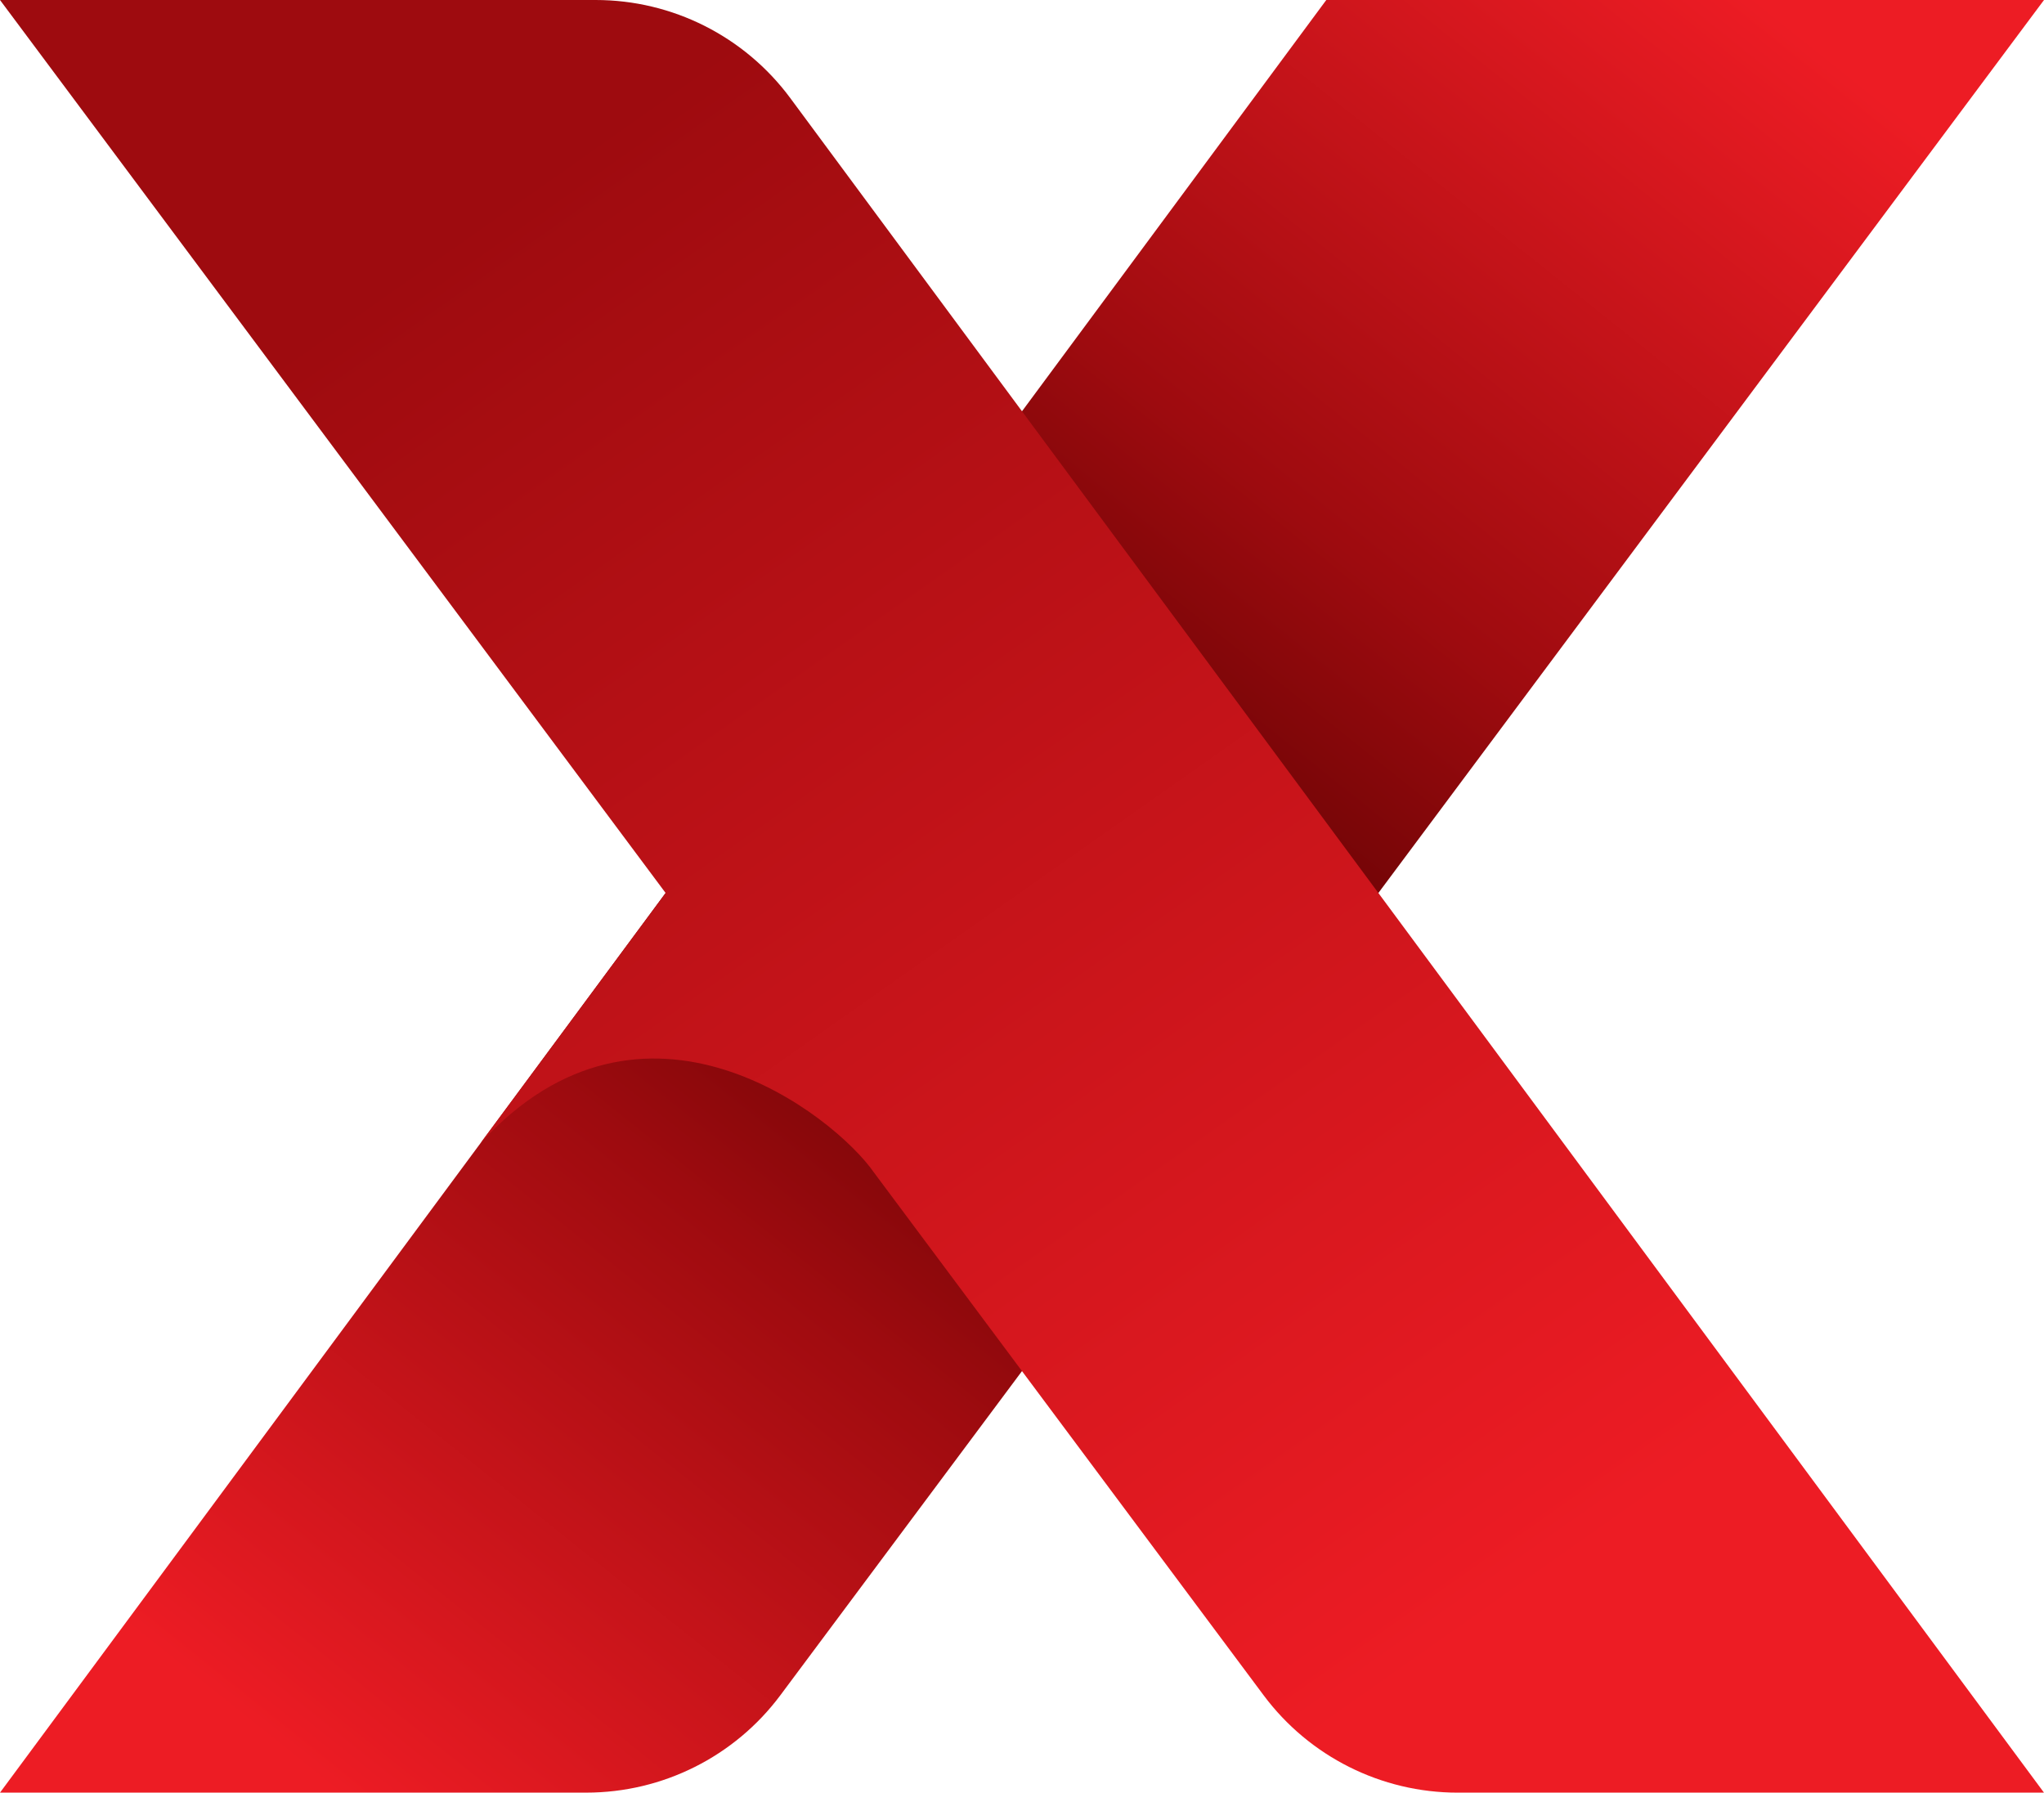 <?xml version="1.0" encoding="utf-8"?>
<!-- Generator: Adobe Illustrator 25.3.1, SVG Export Plug-In . SVG Version: 6.00 Build 0)  -->
<svg version="1.1" id="katman_1" xmlns="http://www.w3.org/2000/svg" xmlns:xlink="http://www.w3.org/1999/xlink" x="0px" y="0px"
	 viewBox="0 0 998.42 875.63" style="enable-background:new 0 0 998.42 875.63;" xml:space="preserve">
<style type="text/css">
	.st0{fill:url(#SVGID_1_);}
	.st1{fill:url(#SVGID_2_);}
</style>
<g>
	
		<linearGradient id="SVGID_1_" gradientUnits="userSpaceOnUse" x1="151.708" y1="782.448" x2="849.731" y2="-91.102" gradientTransform="matrix(-1 0 0 -1 1002.454 775.751)">
		<stop  offset="0" style="stop-color:#ED1C24"/>
		<stop  offset="0.3" style="stop-color:#9E0B0F"/>
		<stop  offset="0.5" style="stop-color:#540000"/>
		<stop  offset="0.7" style="stop-color:#9E0B0F"/>
		<stop  offset="1" style="stop-color:#ED1C24"/>
	</linearGradient>
	<path class="st0" d="M0,875.63h286.38c37.34,0,72.5-17.64,94.81-47.58L998.42,0L647.84,0L0,875.63z"/>
	
		<linearGradient id="SVGID_2_" gradientUnits="userSpaceOnUse" x1="800.193" y1="647.217" x2="314.434" y2="-42.642" gradientTransform="matrix(-1 0 0 -1 1002.454 775.751)">
		<stop  offset="0" style="stop-color:#9E0B0F"/>
		<stop  offset="1" style="stop-color:#ED1C24"/>
	</linearGradient>
	<path class="st1" d="M325.13,436.19L325.13,436.19L234.78,558.3c79.62-87.22,172.95-13.3,192.18,14.51l0,0l190.26,255.25
		c22.32,29.94,57.47,47.58,94.81,47.58h286.38L386.03,47.92C363.73,17.78,328.46,0,290.97,0H0L325.13,436.19z"/>
</g>
</svg>
